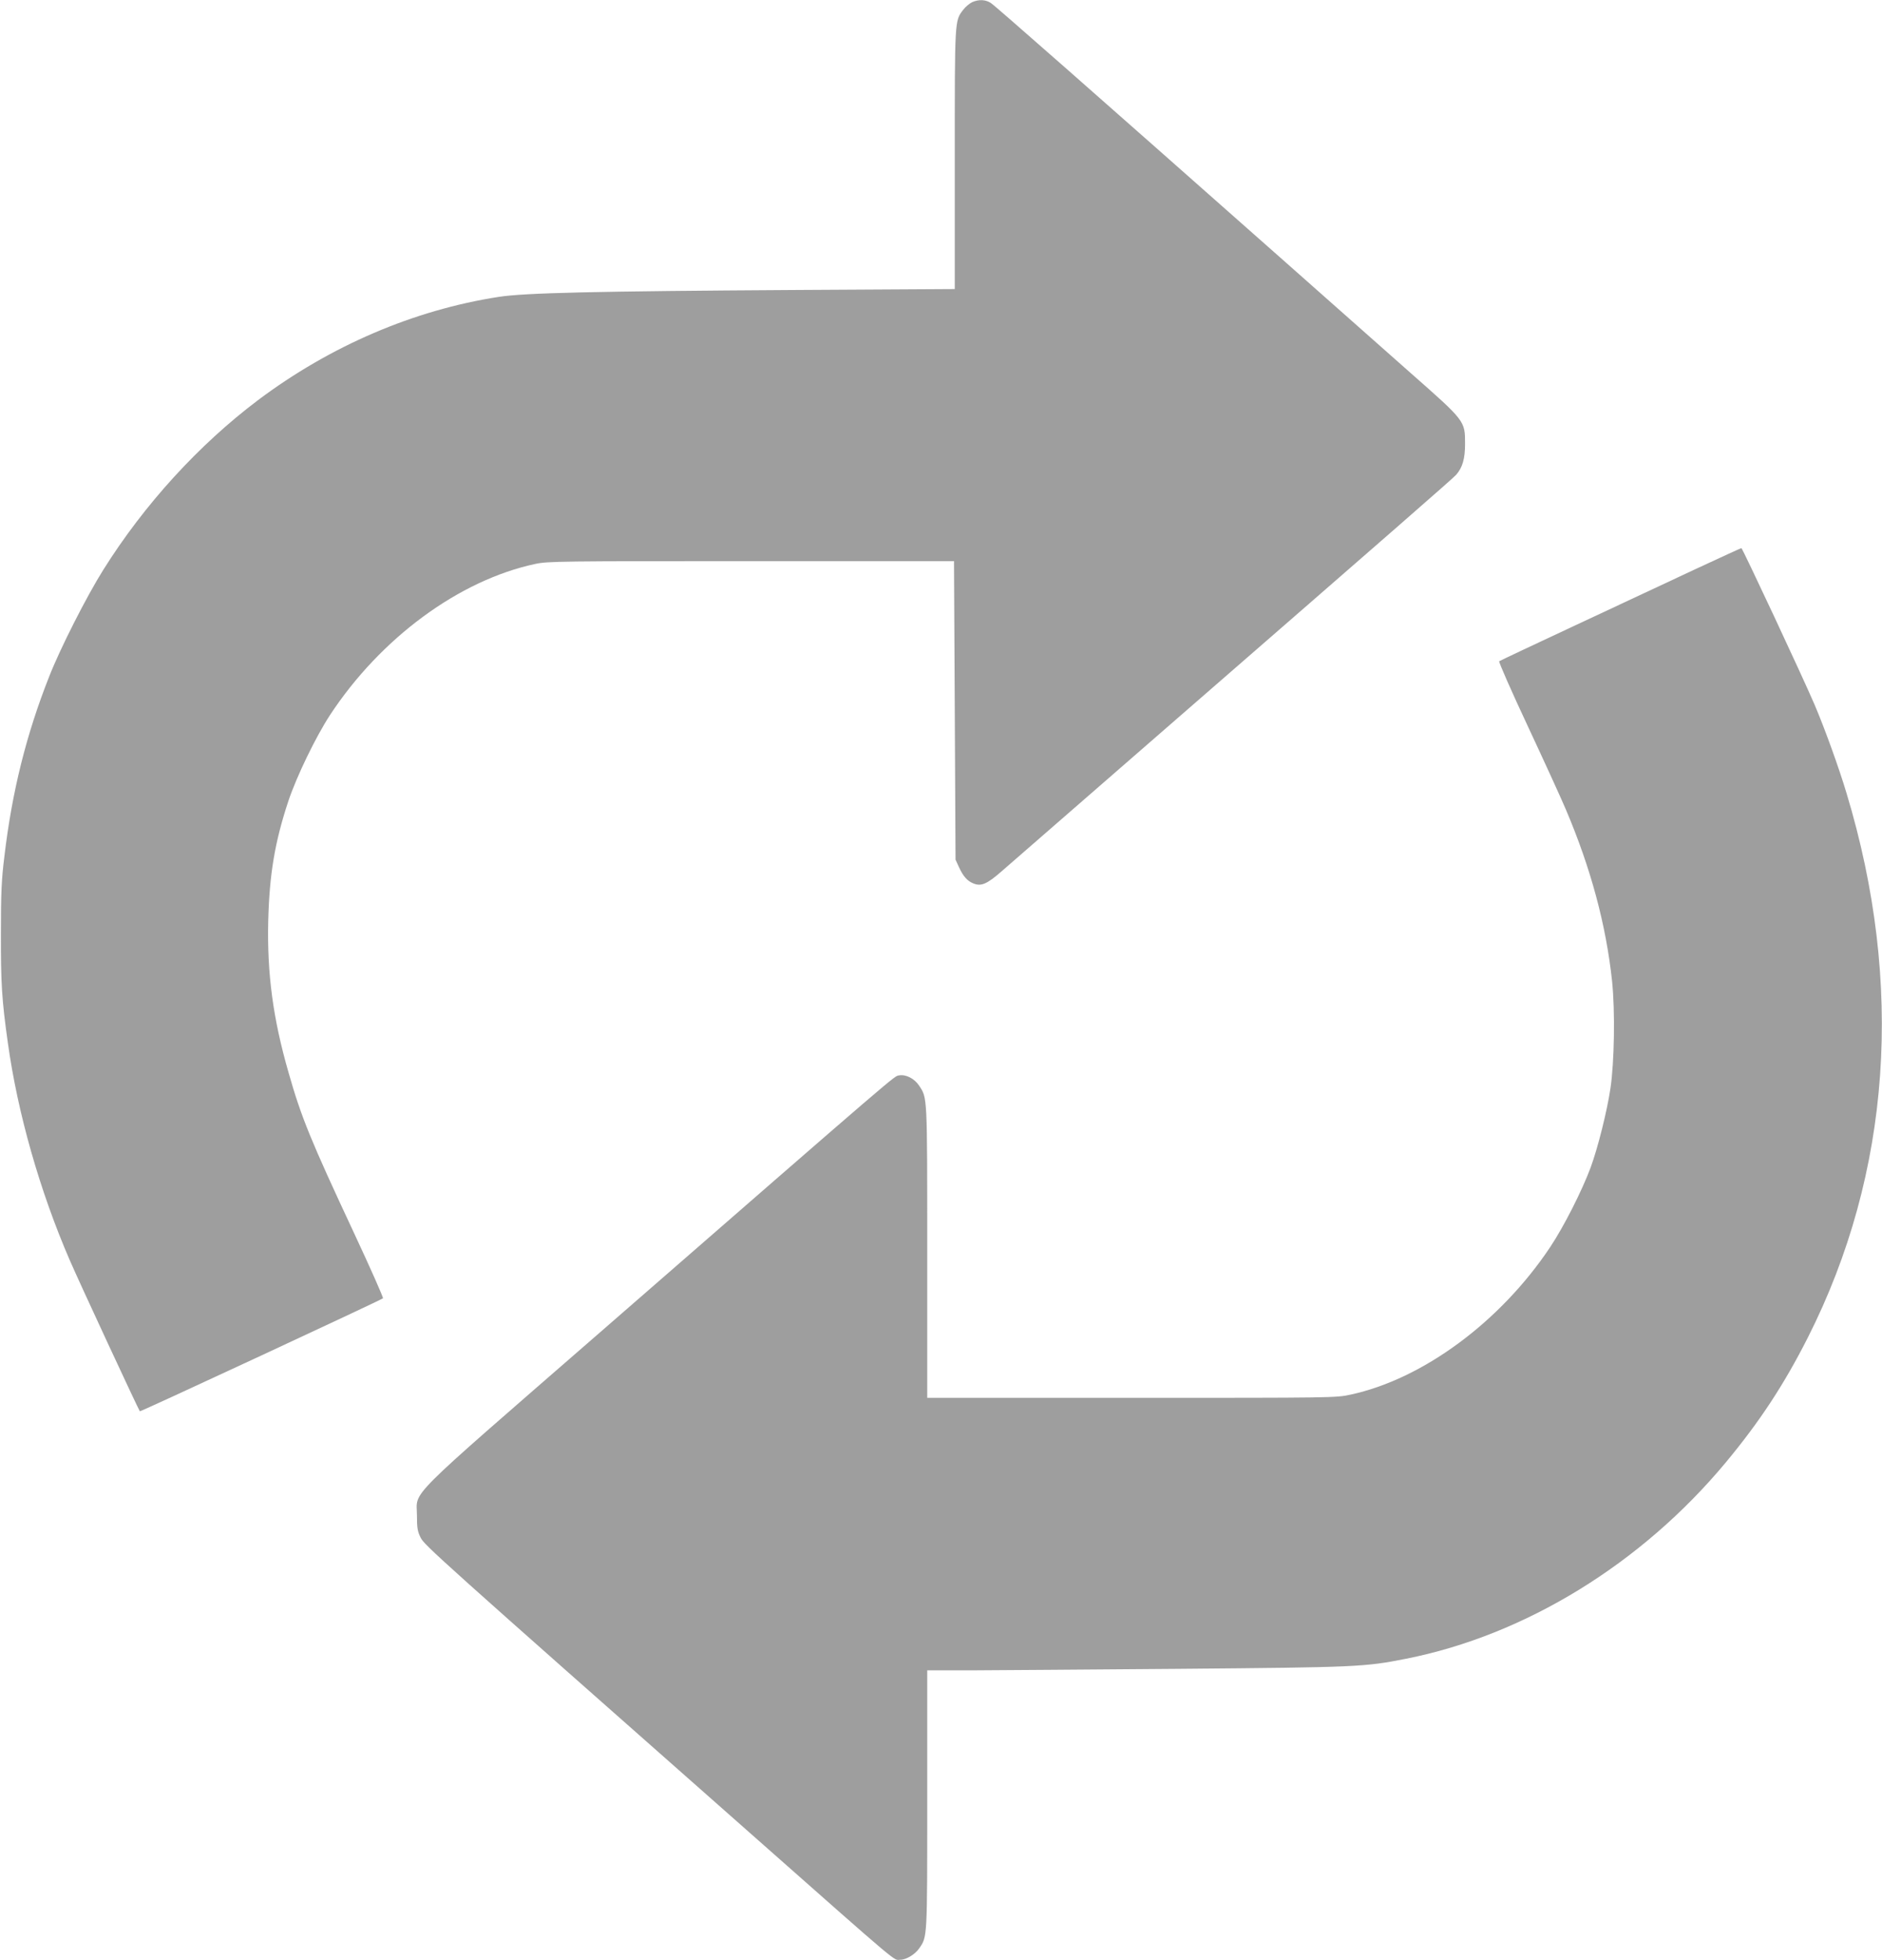 <?xml version="1.0" standalone="no"?>
<!DOCTYPE svg PUBLIC "-//W3C//DTD SVG 20010904//EN"
 "http://www.w3.org/TR/2001/REC-SVG-20010904/DTD/svg10.dtd">
<svg version="1.0" xmlns="http://www.w3.org/2000/svg"
 width="1230pt" height="1280pt" viewBox="0 0 1230 1280"
 preserveAspectRatio="xMidYMid meet">
<g transform="translate(0,1280) scale(0.1,-0.1)"
fill="#9e9e9e" stroke="none">
<path d="M6354 12786 c-17 -8 -44 -30 -59 -50 -56 -74 -55 -56 -55 -976 l0
-848 -1037 -6 c-1320 -8 -1775 -19 -1943 -45 -556 -86 -1101 -320 -1573 -674
-389 -293 -744 -682 -1012 -1109 -110 -175 -283 -516 -354 -698 -149 -377
-242 -749 -292 -1171 -19 -152 -23 -239 -23 -504 -1 -326 6 -437 45 -714 64
-462 210 -972 404 -1420 62 -144 451 -980 459 -989 4 -4 1573 725 1589 738 4
3 -81 195 -189 426 -284 607 -345 756 -428 1048 -102 353 -141 648 -133 991 8
307 43 515 132 784 55 163 178 417 272 561 331 503 844 881 1343 987 80 17
169 18 1410 18 l1325 0 5 -975 5 -975 23 -50 c27 -59 54 -89 93 -105 51 -21
89 -5 184 78 50 43 506 440 1015 883 1584 1377 1945 1692 1958 1709 41 48 57
105 57 200 0 151 3 148 -356 464 -167 148 -531 470 -808 715 -1313 1161 -1909
1685 -1936 1702 -35 22 -77 24 -121 5z"/>
<path d="M11090 9087 c-157 -74 -510 -238 -785 -367 -275 -128 -503 -236 -507
-239 -4 -4 80 -196 188 -426 108 -231 220 -476 249 -545 162 -381 262 -752
301 -1120 20 -192 15 -528 -11 -700 -22 -148 -82 -387 -129 -515 -56 -151
-176 -388 -265 -521 -325 -487 -831 -861 -1304 -963 -95 -21 -114 -21 -1432
-21 l-1335 0 0 953 c0 1031 1 1004 -53 1086 -31 47 -87 75 -131 67 -35 -7 46
63 -1961 -1684 -1291 -1123 -1190 -1022 -1190 -1191 0 -81 4 -104 24 -144 24
-49 101 -119 2158 -1934 1011 -893 929 -823 978 -823 38 0 96 35 123 75 53 76
52 64 52 972 l0 843 283 0 c155 1 768 5 1362 10 1160 10 1214 12 1485 66 778
154 1538 620 2089 1282 221 266 380 507 537 817 543 1074 630 2307 252 3555
-51 170 -142 421 -208 576 -76 178 -472 1024 -479 1024 -3 0 -134 -60 -291
-133z"/>
</g>
</svg>
